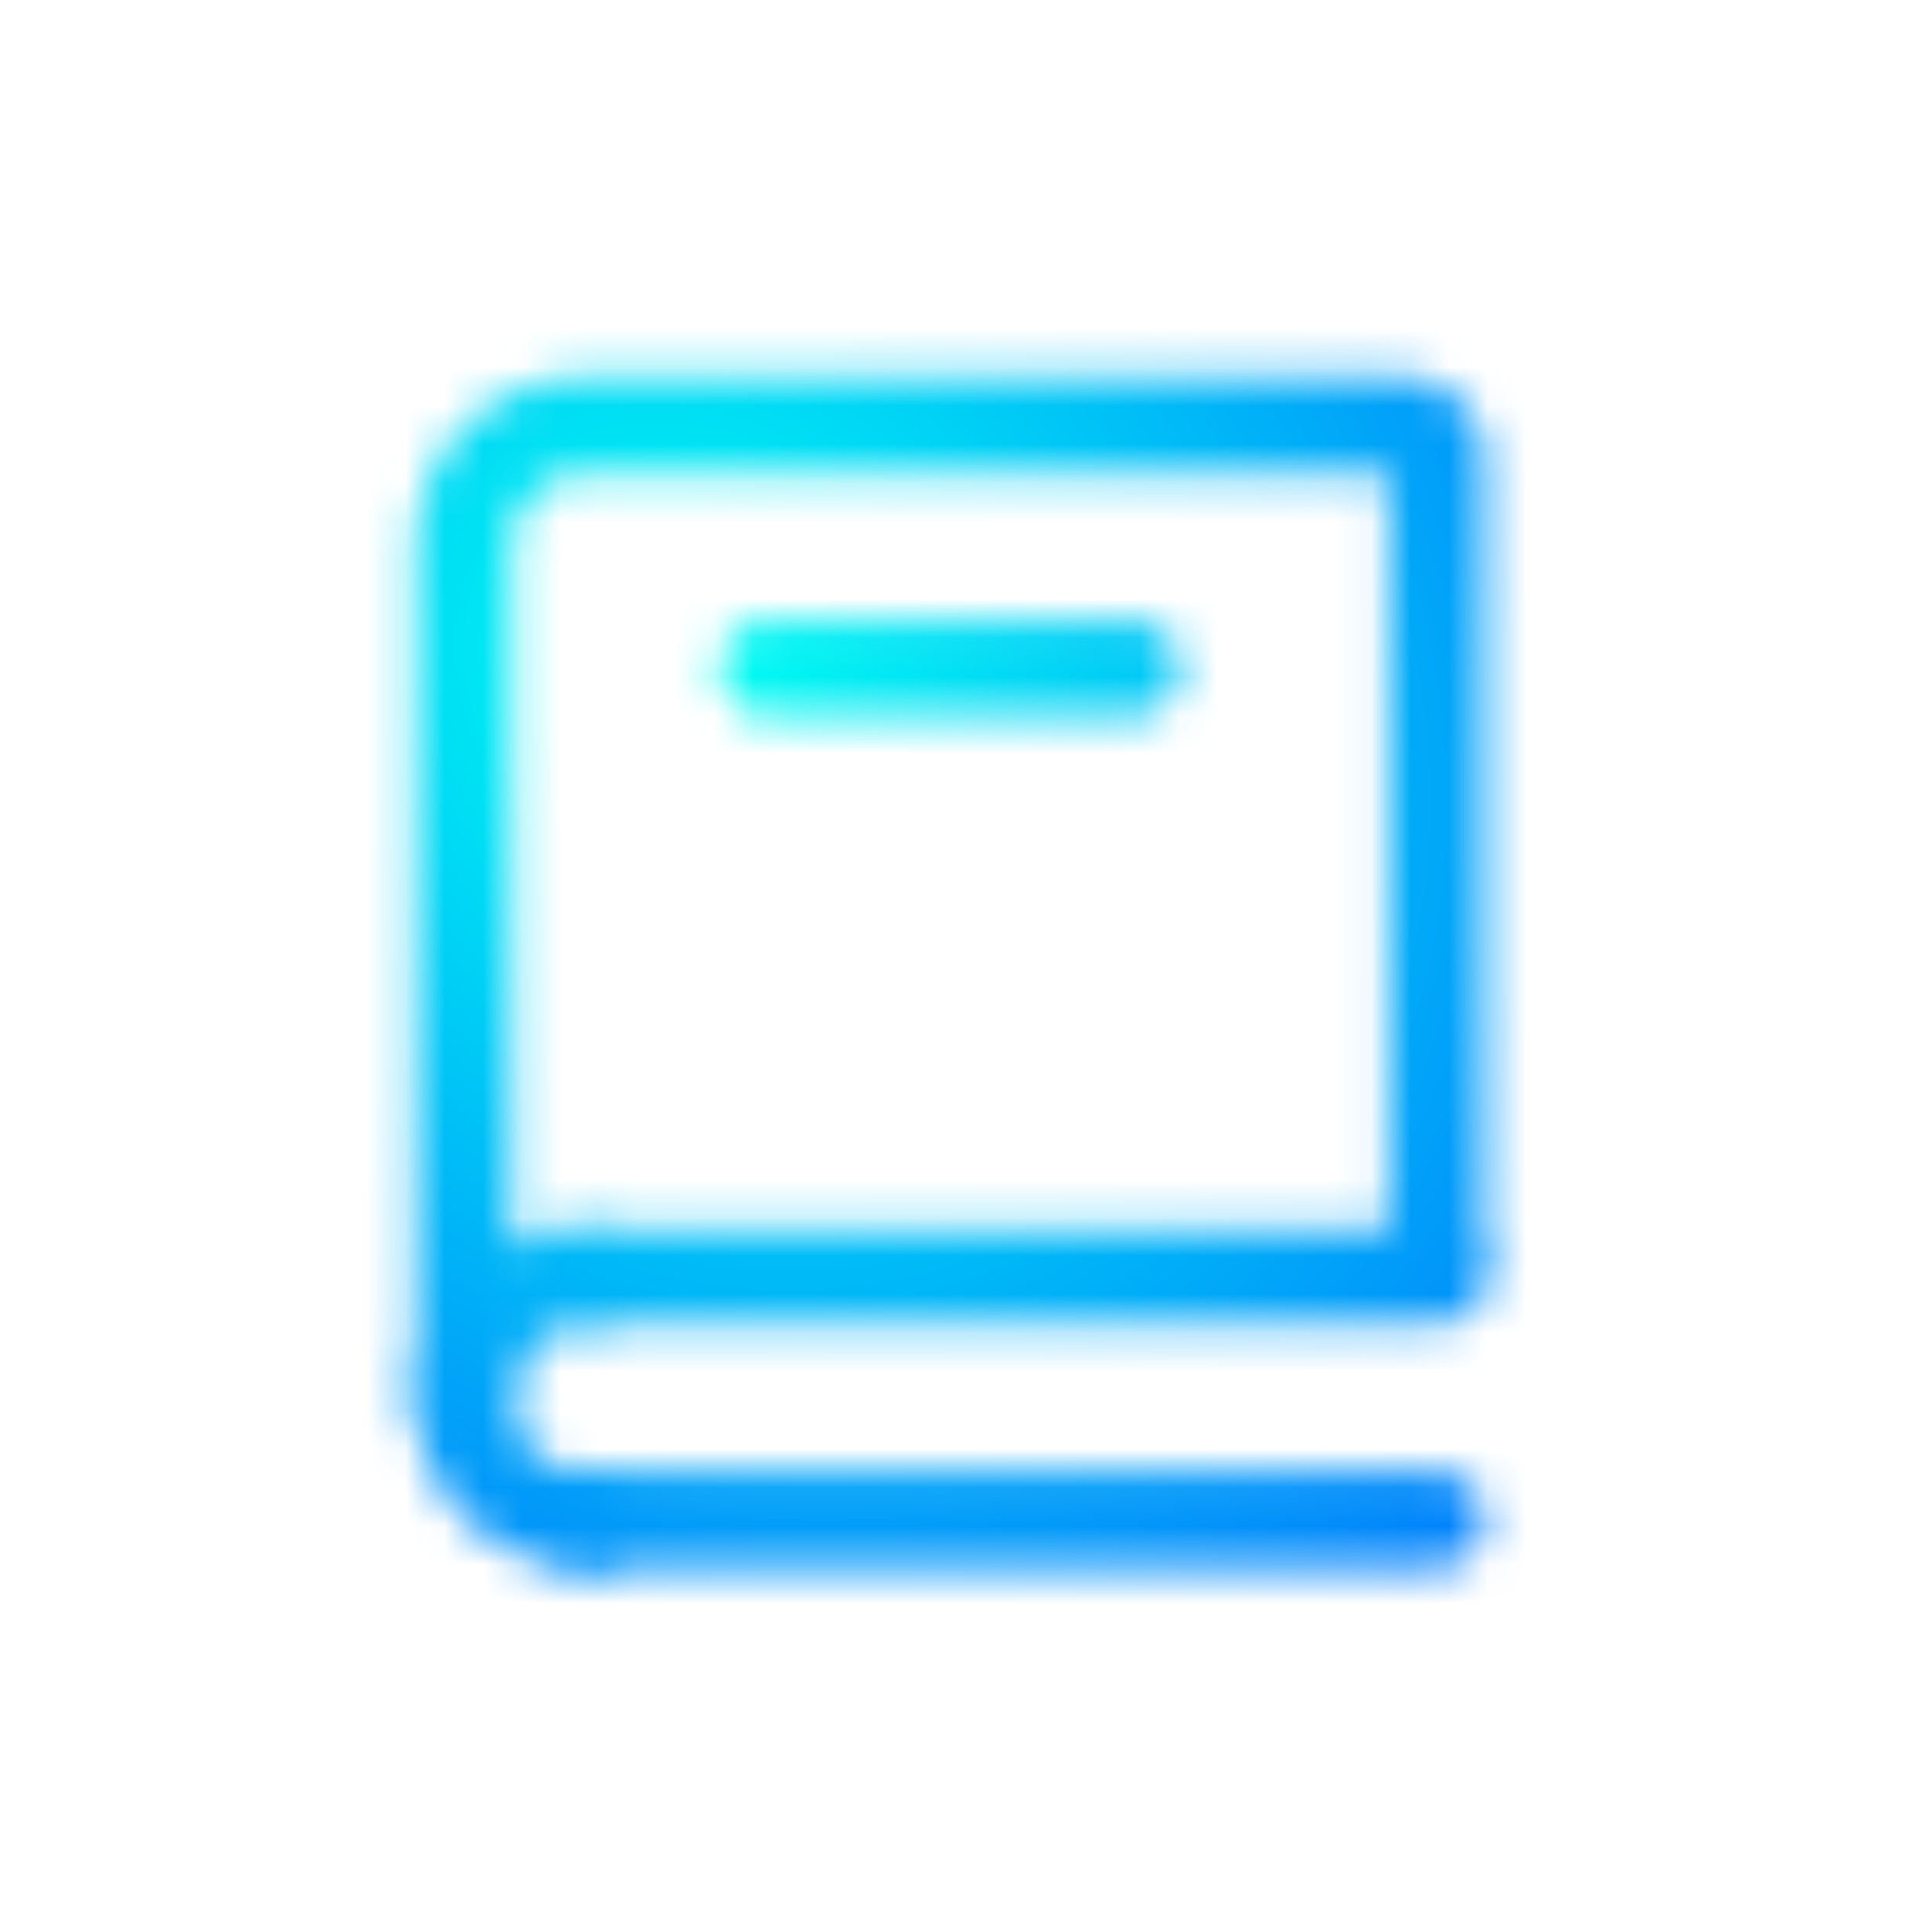 <svg fill="none" xmlns="http://www.w3.org/2000/svg" viewBox="0 0 50 50"><mask id="mask0_570_8865" style="mask-type:alpha" maskUnits="userSpaceOnUse" x="10" y="9" width="29" height="32"><path d="M12 36.179V14.147A3.147 3.147 0 0 1 15.148 11h21.088c.522 0 .944.423.944.944v20.638" stroke="#0156FE" stroke-width="2.49" stroke-linecap="round"/><path d="M15.147 33.03h22.032" stroke="#0156FE" stroke-width="2.49" stroke-linecap="round"/><path d="M15.147 39.326h22.032" stroke="#0156FE" stroke-width="2.49" stroke-linecap="round"/><path d="M15.148 39.326a3.147 3.147 0 1 1 0-6.295" stroke="#0156FE" stroke-width="2.49" stroke-linecap="round" stroke-linejoin="round"/><path d="M19.867 17.295h9.443" stroke="#0156FE" stroke-width="2.49" stroke-linecap="round"/></mask><g mask="url(#mask0_570_8865)"><rect x="7.49" y="6.7" width="32.94" height="38" fill="url(#paint0_radial_570_8865)"/></g><defs><radialGradient id="paint0_radial_570_8865" cx="0" cy="0" r="1" gradientUnits="userSpaceOnUse" gradientTransform="translate(18.047 17.683) rotate(49.266) scale(40.119 34.77)"><stop stop-color="#00FFF2"/><stop offset="1" stop-color="#0156FE"/></radialGradient></defs></svg>